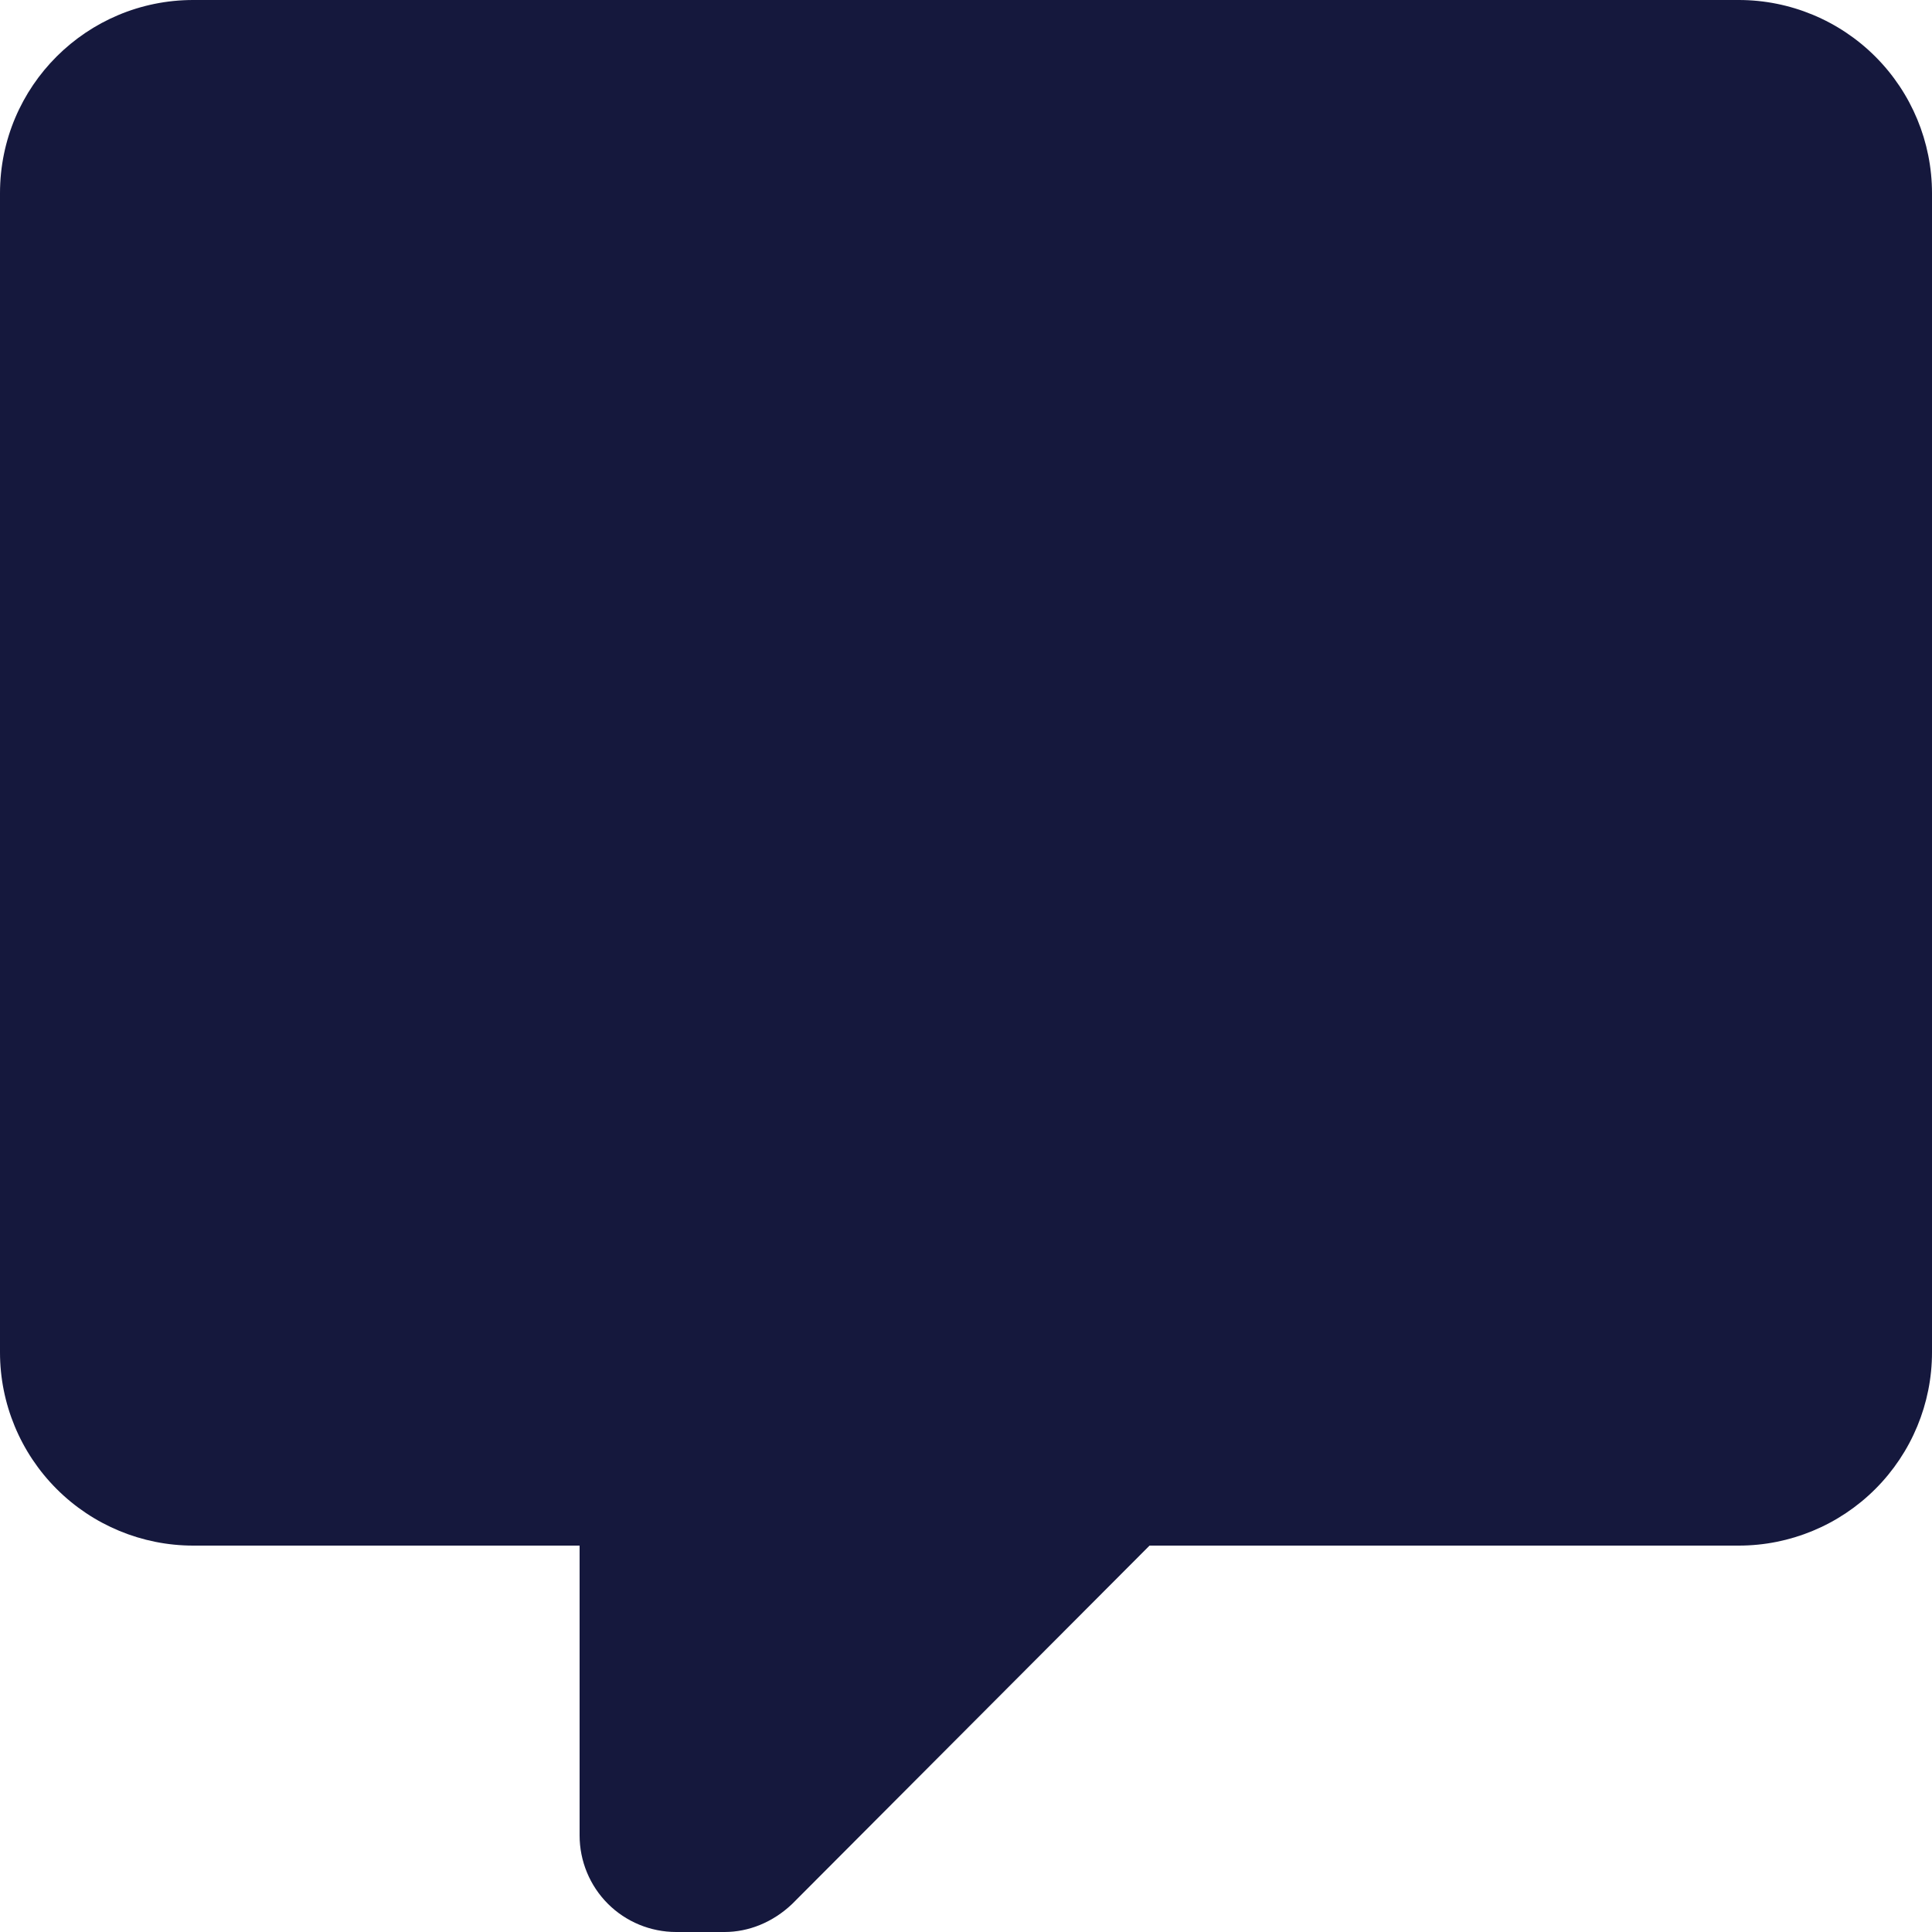 <svg width="16" height="16" viewBox="0 0 16 16" fill="none" xmlns="http://www.w3.org/2000/svg">
<path d="M5.6 16C5.388 16 5.184 15.916 5.034 15.766C4.884 15.616 4.8 15.412 4.8 15.2V12.8H1.6C1.176 12.8 0.769 12.631 0.469 12.331C0.169 12.031 0 11.624 0 11.2V1.6C0 0.712 0.72 0 1.6 0H14.4C14.824 0 15.231 0.169 15.531 0.469C15.831 0.769 16 1.176 16 1.6V11.2C16 11.624 15.831 12.031 15.531 12.331C15.231 12.631 14.824 12.8 14.4 12.8H9.52L6.56 15.768C6.4 15.92 6.2 16 6 16H5.6Z" fill="#15183D"/>
</svg>
